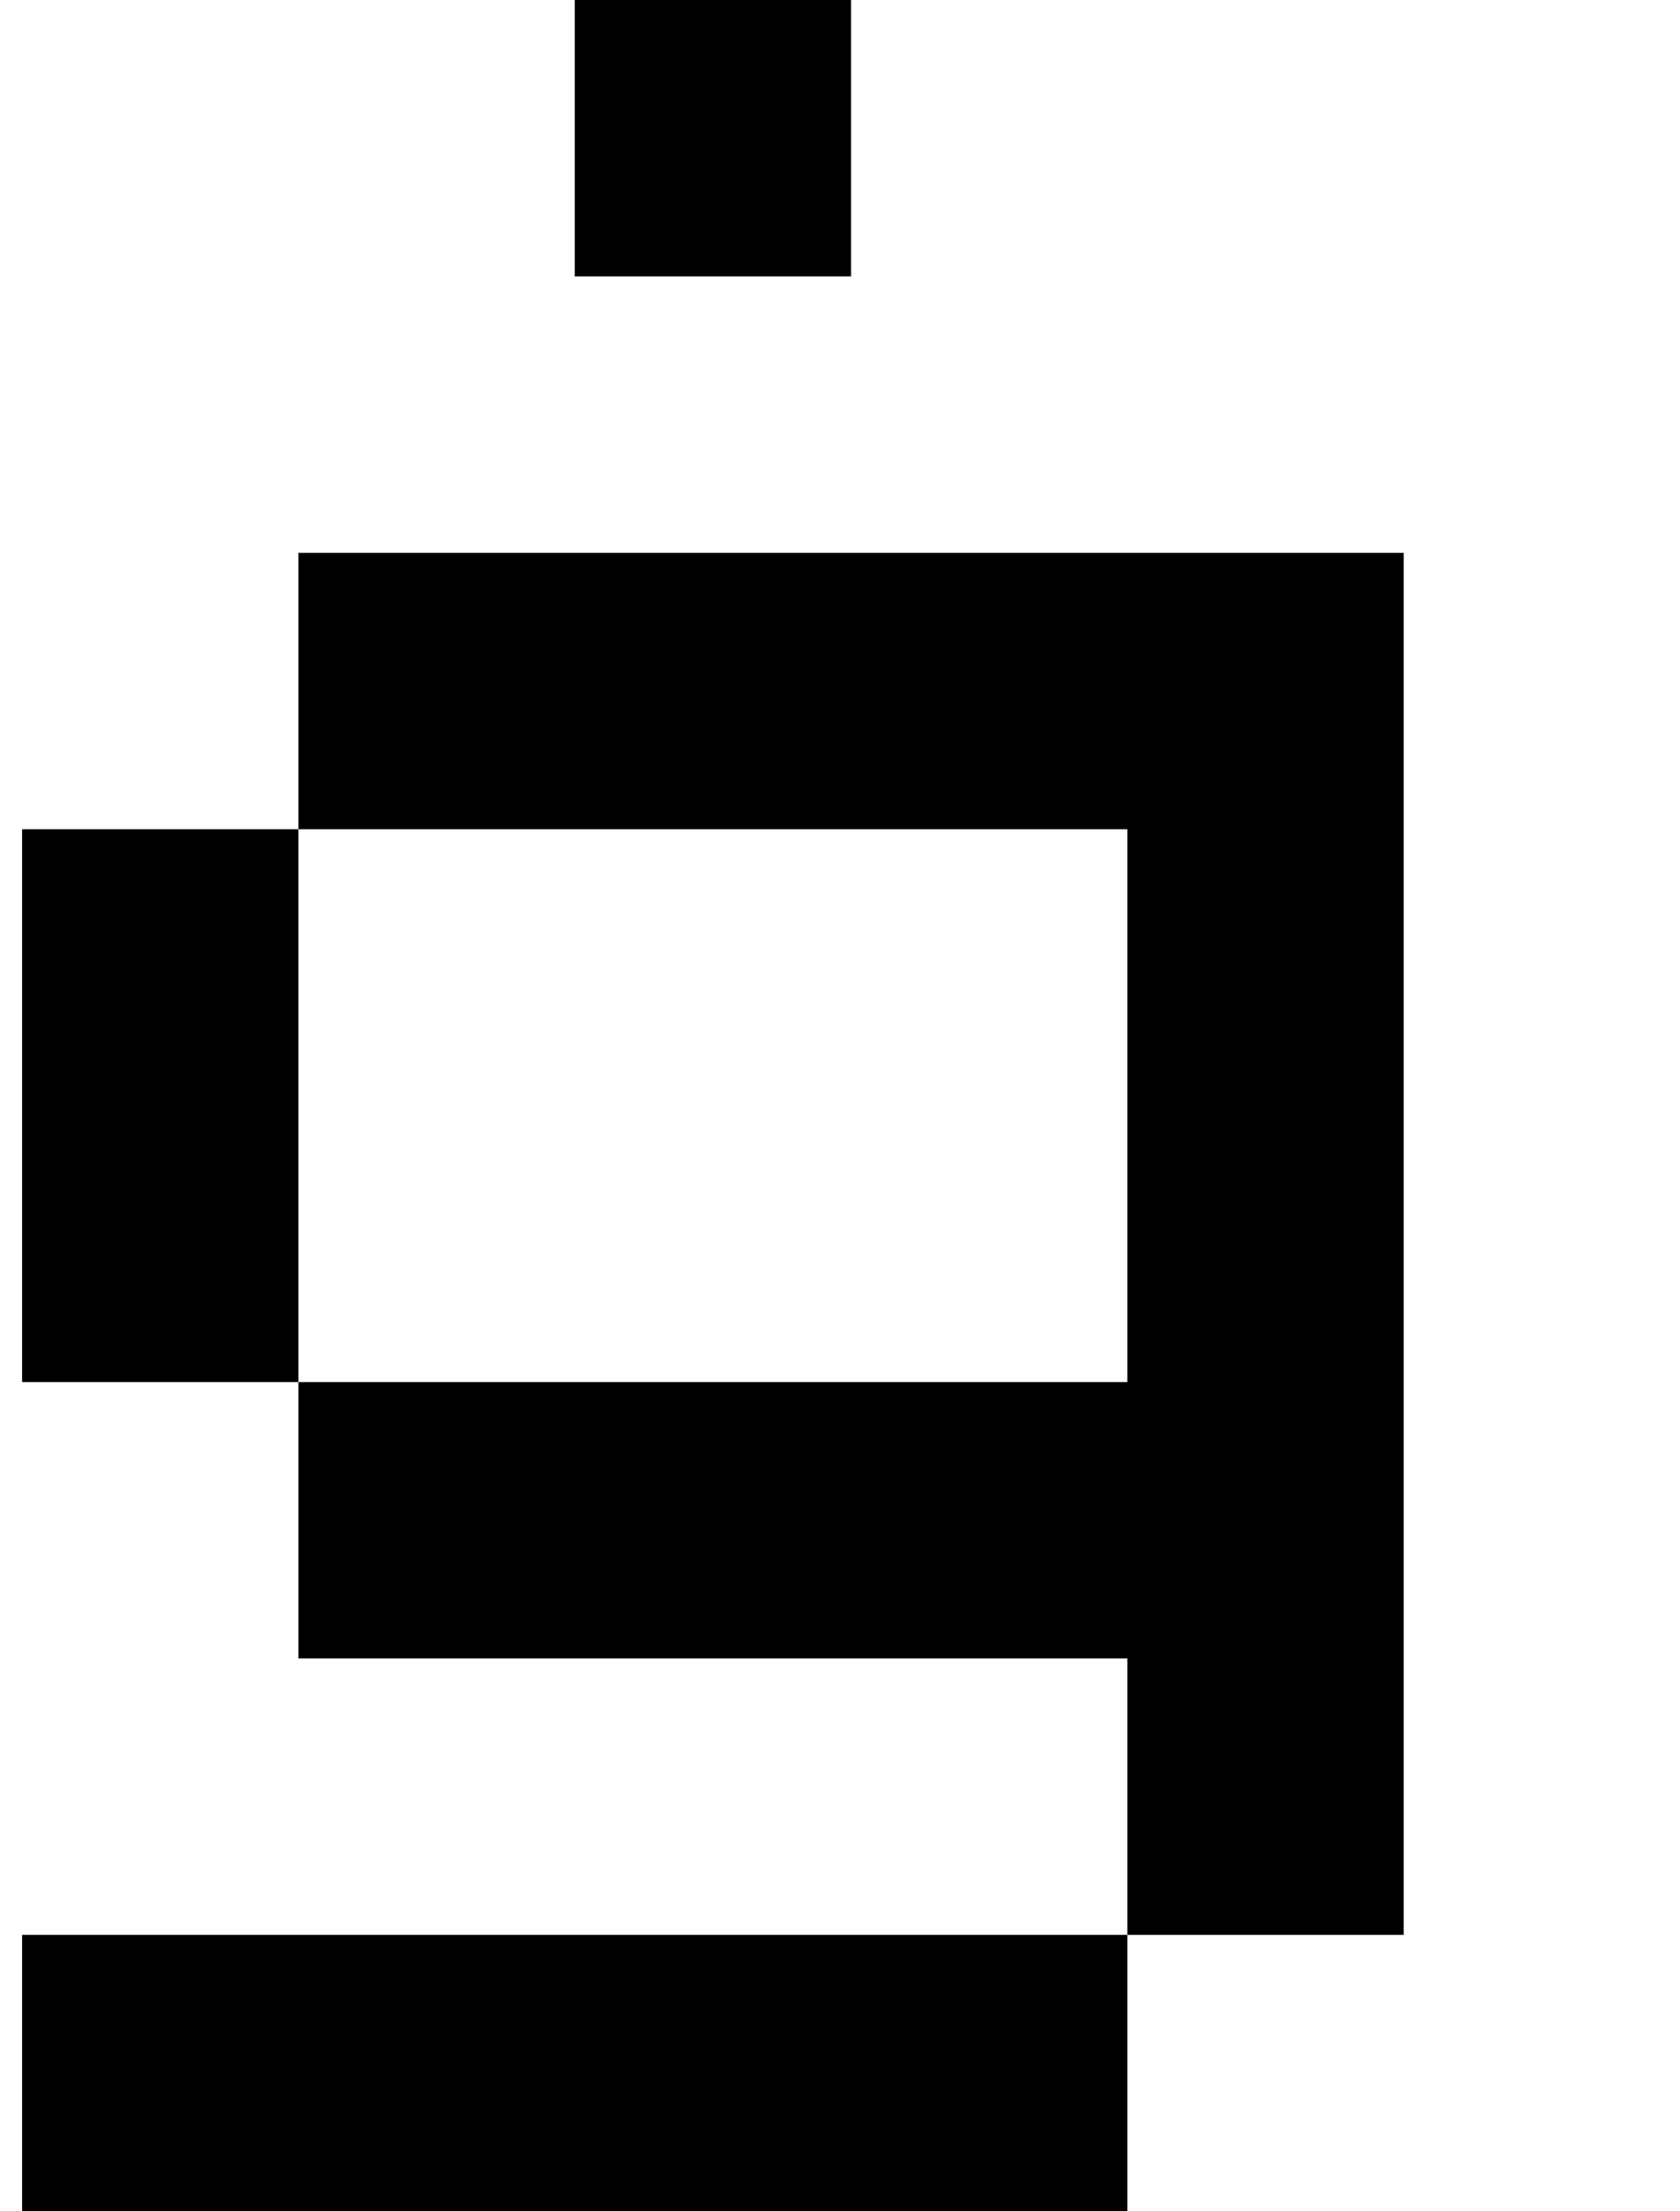 <?xml version="1.0" standalone="no"?>
<!DOCTYPE svg PUBLIC "-//W3C//DTD SVG 1.1//EN" "http://www.w3.org/Graphics/SVG/1.1/DTD/svg11.dtd" >
<svg xmlns="http://www.w3.org/2000/svg" xmlns:xlink="http://www.w3.org/1999/xlink" version="1.1" viewBox="-10 0 760 1000">
   <path fill="currentColor"
d="M250 125v-125h125v125h-125zM375 875h125v125h-125h-125h-125h-125v-125h125h125h125zM500 875v-125h-125h-125h-125v-125h-125v-125v-125h125v-125h125h125h125h125v125v125v125v125v125h-125zM375 625h125v-125v-125h-125h-125h-125v125v125h125h125z" />
</svg>
